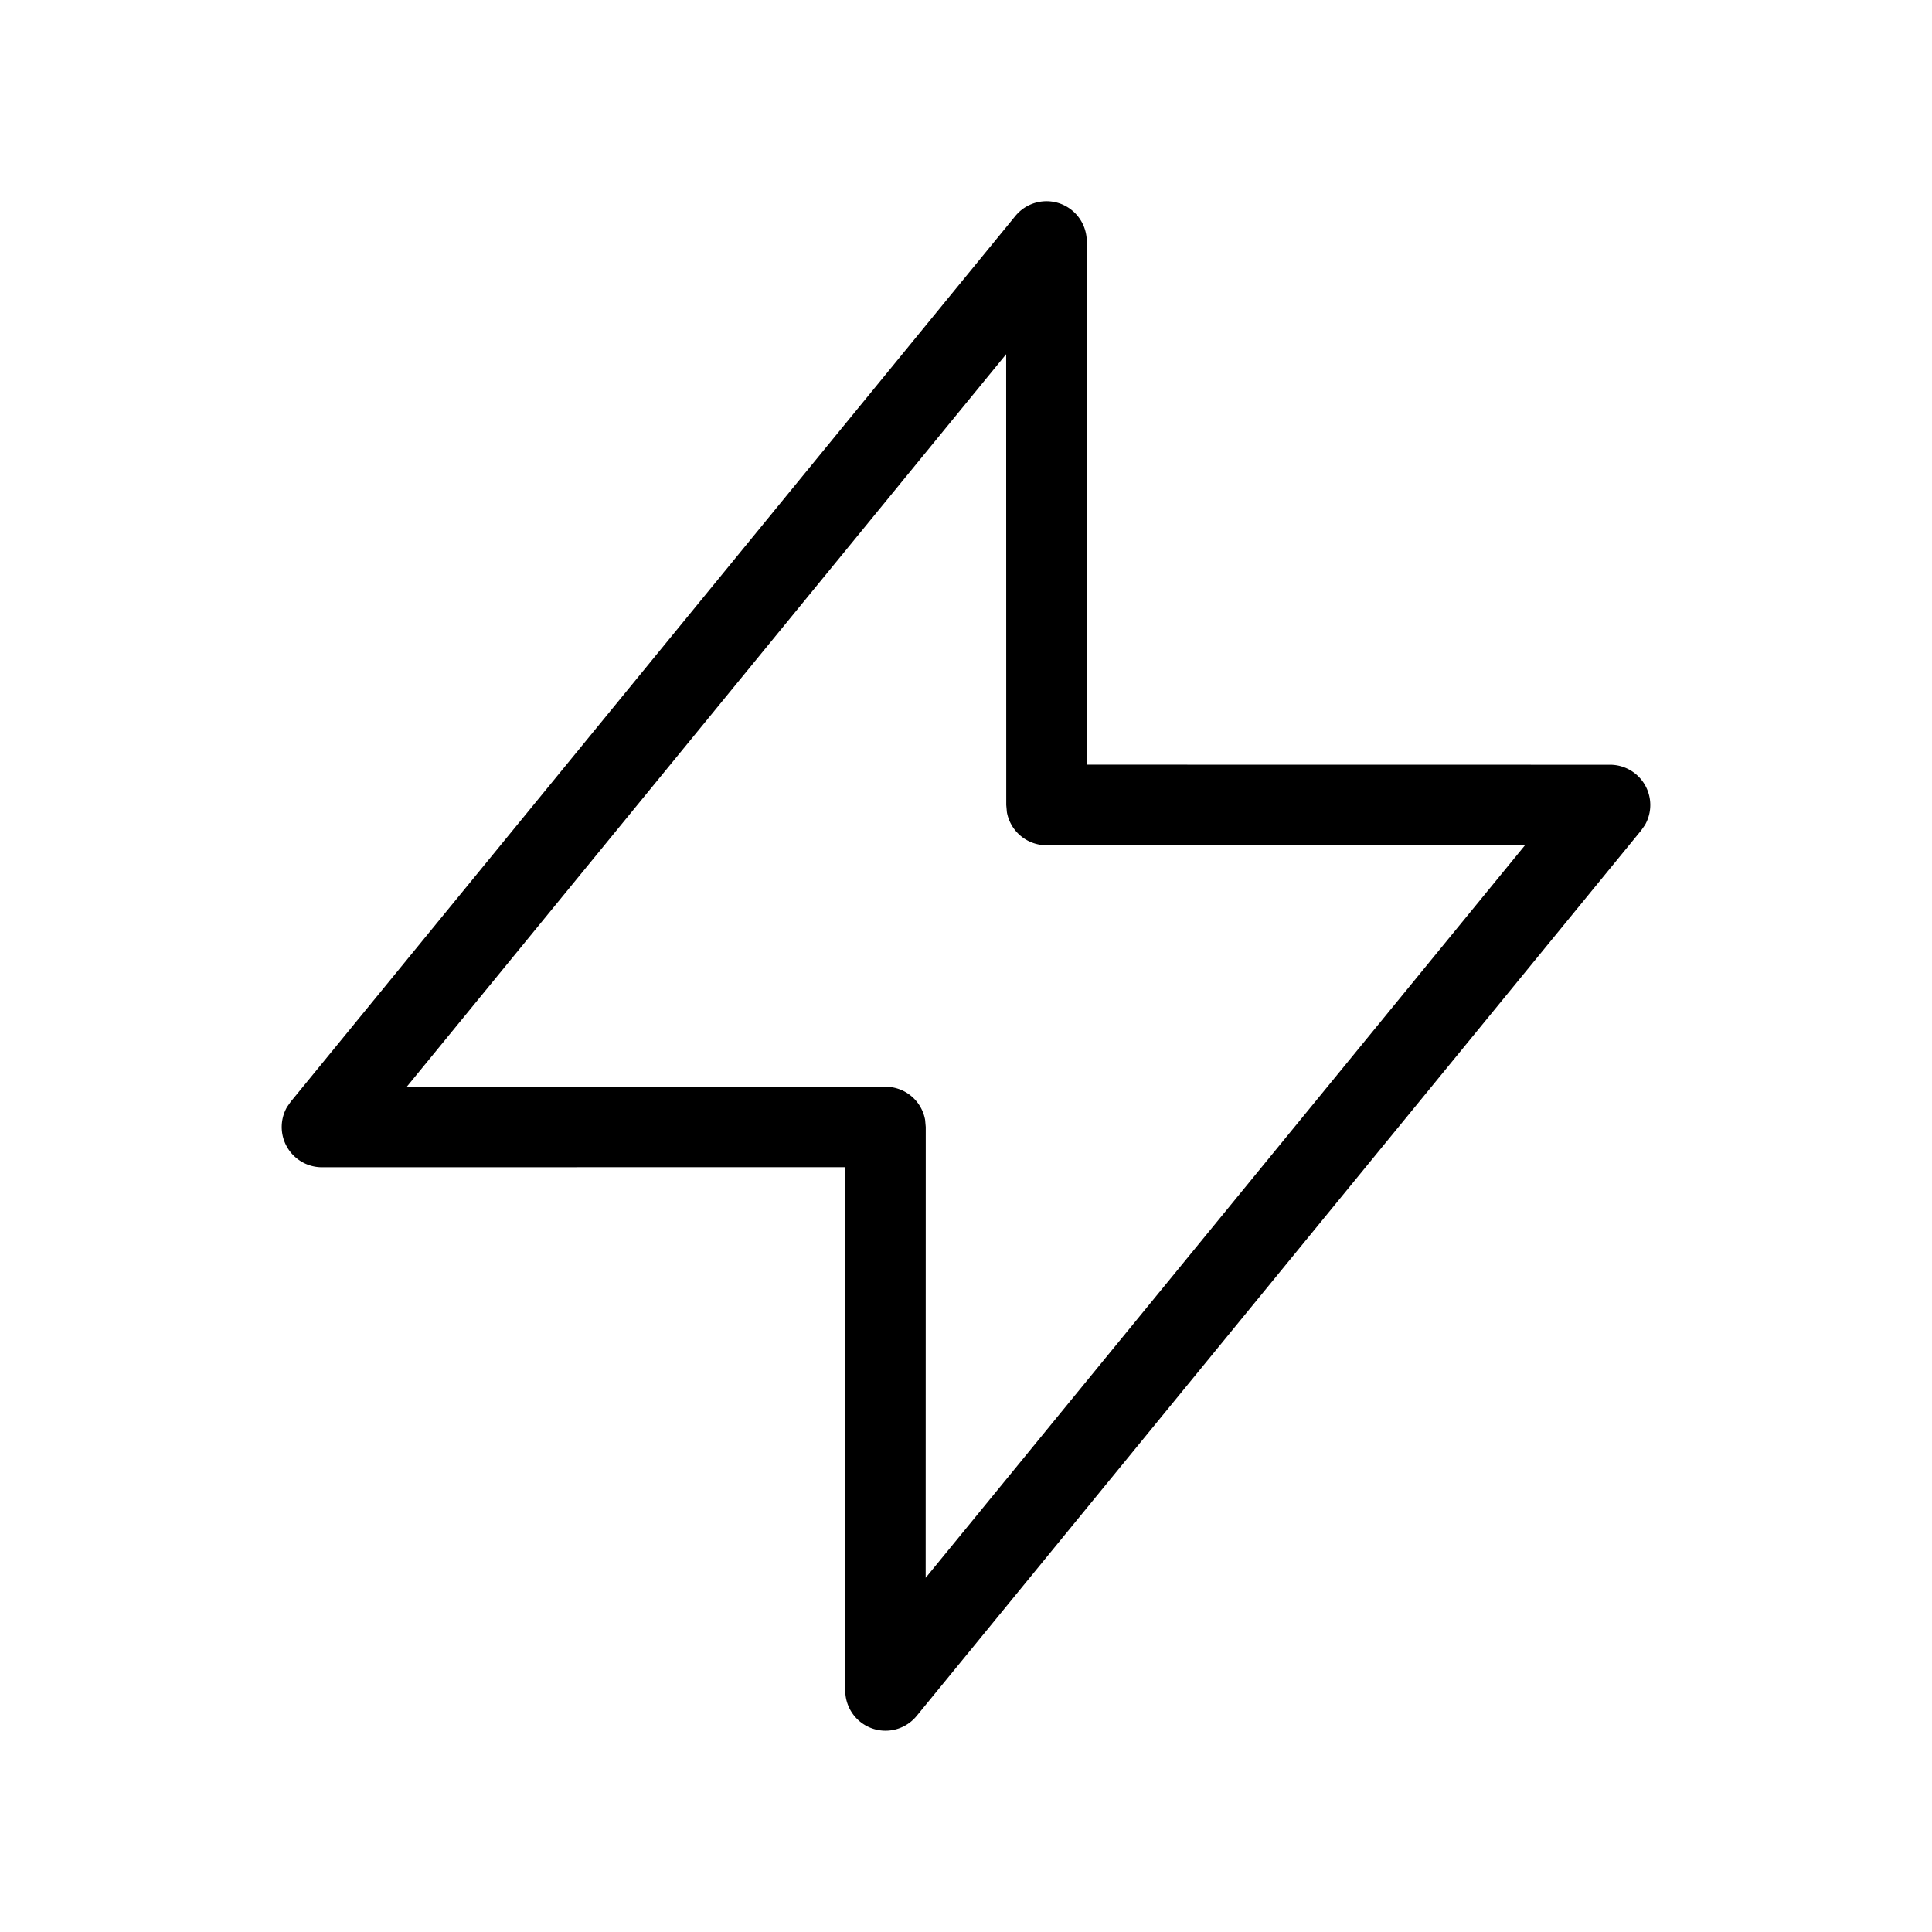 <svg xmlns="http://www.w3.org/2000/svg" viewBox="0 0 24 24" fill="currentColor"><path d="M12.613 2.683A.5.5 0 0 1 13.5 3h0l-.001 6.499L20 9.5a.5.5 0 0 1 .434.749h0l-.047.067-9 11A.5.5 0 0 1 10.5 21h0l-.001-6.501L4 14.5a.5.5 0 0 1-.434-.749h0l.047-.067zM12.499 4.4l-7.445 9.099L11 13.5a.5.5 0 0 1 .492.41h0l.008.09-.001 5.6 7.446-9.101L13 10.5a.5.5 0 0 1-.492-.41h0L12.5 10l-.001-5.6z"/></svg>
